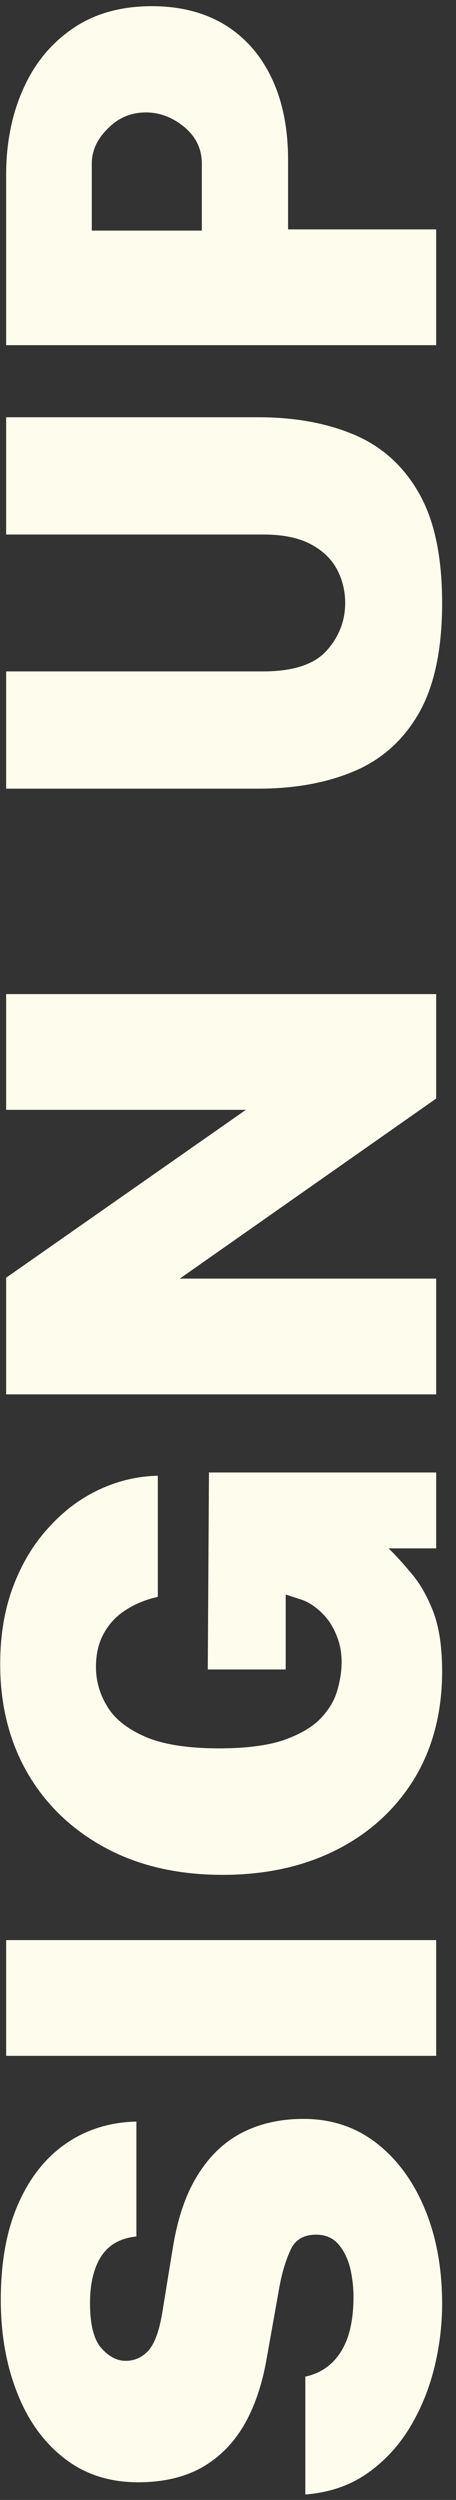 <?xml version="1.0" encoding="UTF-8"?> <svg xmlns="http://www.w3.org/2000/svg" width="23" height="126" viewBox="0 0 23 126" fill="none"><rect x="0" y="0" width="23" height="126" fill="#333333" stroke="none"/><path d="M22.3 116.11C22.3 117.23 22.16 118.34 21.88 119.44C21.6 120.53 21.175 121.535 20.605 122.455C20.035 123.365 19.32 124.115 18.46 124.705C17.59 125.295 16.57 125.635 15.4 125.725V119.785C15.91 119.675 16.345 119.455 16.705 119.125C17.065 118.795 17.345 118.35 17.545 117.79C17.735 117.22 17.83 116.54 17.83 115.75C17.83 115.28 17.775 114.805 17.665 114.325C17.545 113.845 17.35 113.445 17.08 113.125C16.8 112.795 16.42 112.63 15.94 112.63C15.31 112.63 14.88 112.89 14.65 113.41C14.41 113.93 14.225 114.545 14.095 115.255L13.435 118.96C13.205 120.25 12.82 121.355 12.28 122.275C11.73 123.195 11.015 123.9 10.135 124.39C9.255 124.87 8.2 125.11 6.97 125.11C5.51 125.11 4.265 124.705 3.235 123.895C2.195 123.085 1.405 121.985 0.865 120.595C0.315 119.205 0.04 117.645 0.04 115.915C0.04 114.025 0.33 112.42 0.91 111.1C1.49 109.77 2.295 108.75 3.325 108.04C4.355 107.33 5.54 106.96 6.88 106.93V112.72C6.33 112.78 5.885 112.95 5.545 113.23C5.205 113.51 4.955 113.89 4.795 114.37C4.625 114.84 4.54 115.41 4.54 116.08C4.54 117.16 4.73 117.915 5.11 118.345C5.49 118.775 5.9 118.99 6.34 118.99C6.79 118.99 7.175 118.815 7.495 118.465C7.805 118.105 8.035 117.47 8.185 116.56L8.71 113.335C8.95 111.825 9.37 110.59 9.97 109.63C10.57 108.66 11.32 107.945 12.22 107.485C13.12 107.025 14.15 106.795 15.31 106.795C16.72 106.795 17.95 107.205 19 108.025C20.04 108.835 20.85 109.94 21.43 111.34C22.01 112.74 22.3 114.33 22.3 116.11ZM22 103.618H0.31L0.31 97.783H22V103.618ZM22.3 84.234C22.3 86.294 21.835 88.094 20.905 89.635C19.965 91.174 18.665 92.37 17.005 93.219C15.335 94.07 13.41 94.495 11.23 94.495C8.98 94.495 7.015 94.044 5.335 93.144C3.645 92.234 2.335 90.984 1.405 89.394C0.475 87.794 0.01 85.954 0.01 83.874C0.01 82.415 0.23 81.105 0.67 79.945C1.11 78.784 1.71 77.794 2.47 76.975C3.22 76.144 4.07 75.51 5.02 75.07C5.97 74.629 6.95 74.4 7.96 74.379V80.484C7.37 80.615 6.84 80.829 6.37 81.129C5.9 81.419 5.53 81.805 5.26 82.284C4.98 82.764 4.84 83.344 4.84 84.025C4.84 84.734 5.035 85.404 5.425 86.034C5.805 86.654 6.45 87.159 7.36 87.549C8.26 87.93 9.49 88.12 11.05 88.12C12.38 88.12 13.455 87.984 14.275 87.715C15.085 87.434 15.705 87.079 16.135 86.65C16.565 86.21 16.855 85.734 17.005 85.225C17.155 84.715 17.23 84.23 17.23 83.769C17.23 83.359 17.17 82.98 17.05 82.629C16.93 82.279 16.775 81.969 16.585 81.7C16.385 81.43 16.165 81.204 15.925 81.025C15.685 80.835 15.44 80.7 15.19 80.62L14.41 80.365V84.144H10.48L10.54 74.215H22V78.04H19.6C19.97 78.4 20.365 78.835 20.785 79.344C21.205 79.844 21.565 80.484 21.865 81.264C22.155 82.044 22.3 83.034 22.3 84.234ZM22 70.278H0.31V64.398L12.4 55.938H0.31L0.31 50.103H22V55.368L9.07 64.443H22V70.278ZM22.3 30.39C22.3 32.72 21.91 34.57 21.13 35.94C20.35 37.3 19.265 38.275 17.875 38.865C16.485 39.455 14.87 39.75 13.03 39.75H0.31L0.31 33.84H13.27C14.77 33.84 15.835 33.495 16.465 32.805C17.095 32.105 17.41 31.3 17.41 30.39C17.41 29.79 17.275 29.23 17.005 28.71C16.725 28.18 16.285 27.755 15.685 27.435C15.075 27.105 14.27 26.94 13.27 26.94H0.31L0.31 21.03H13.03C14.87 21.03 16.485 21.325 17.875 21.915C19.265 22.505 20.35 23.485 21.13 24.855C21.91 26.215 22.3 28.06 22.3 30.39ZM22 17.397H0.31V8.817C0.31 7.217 0.595 5.777 1.165 4.497C1.735 3.207 2.57 2.187 3.67 1.437C4.76 0.687 6.09 0.312 7.66 0.312C9.09 0.312 10.32 0.627 11.35 1.257C12.37 1.887 13.155 2.782 13.705 3.942C14.255 5.102 14.53 6.477 14.53 8.067V11.562H22L22 17.397ZM10.18 11.622V8.247C10.18 7.507 9.885 6.892 9.295 6.402C8.705 5.912 8.06 5.667 7.36 5.667C6.61 5.667 5.97 5.937 5.44 6.477C4.9 7.007 4.63 7.597 4.63 8.247V11.622H10.18Z" fill="#FDFCED"></path></svg> 